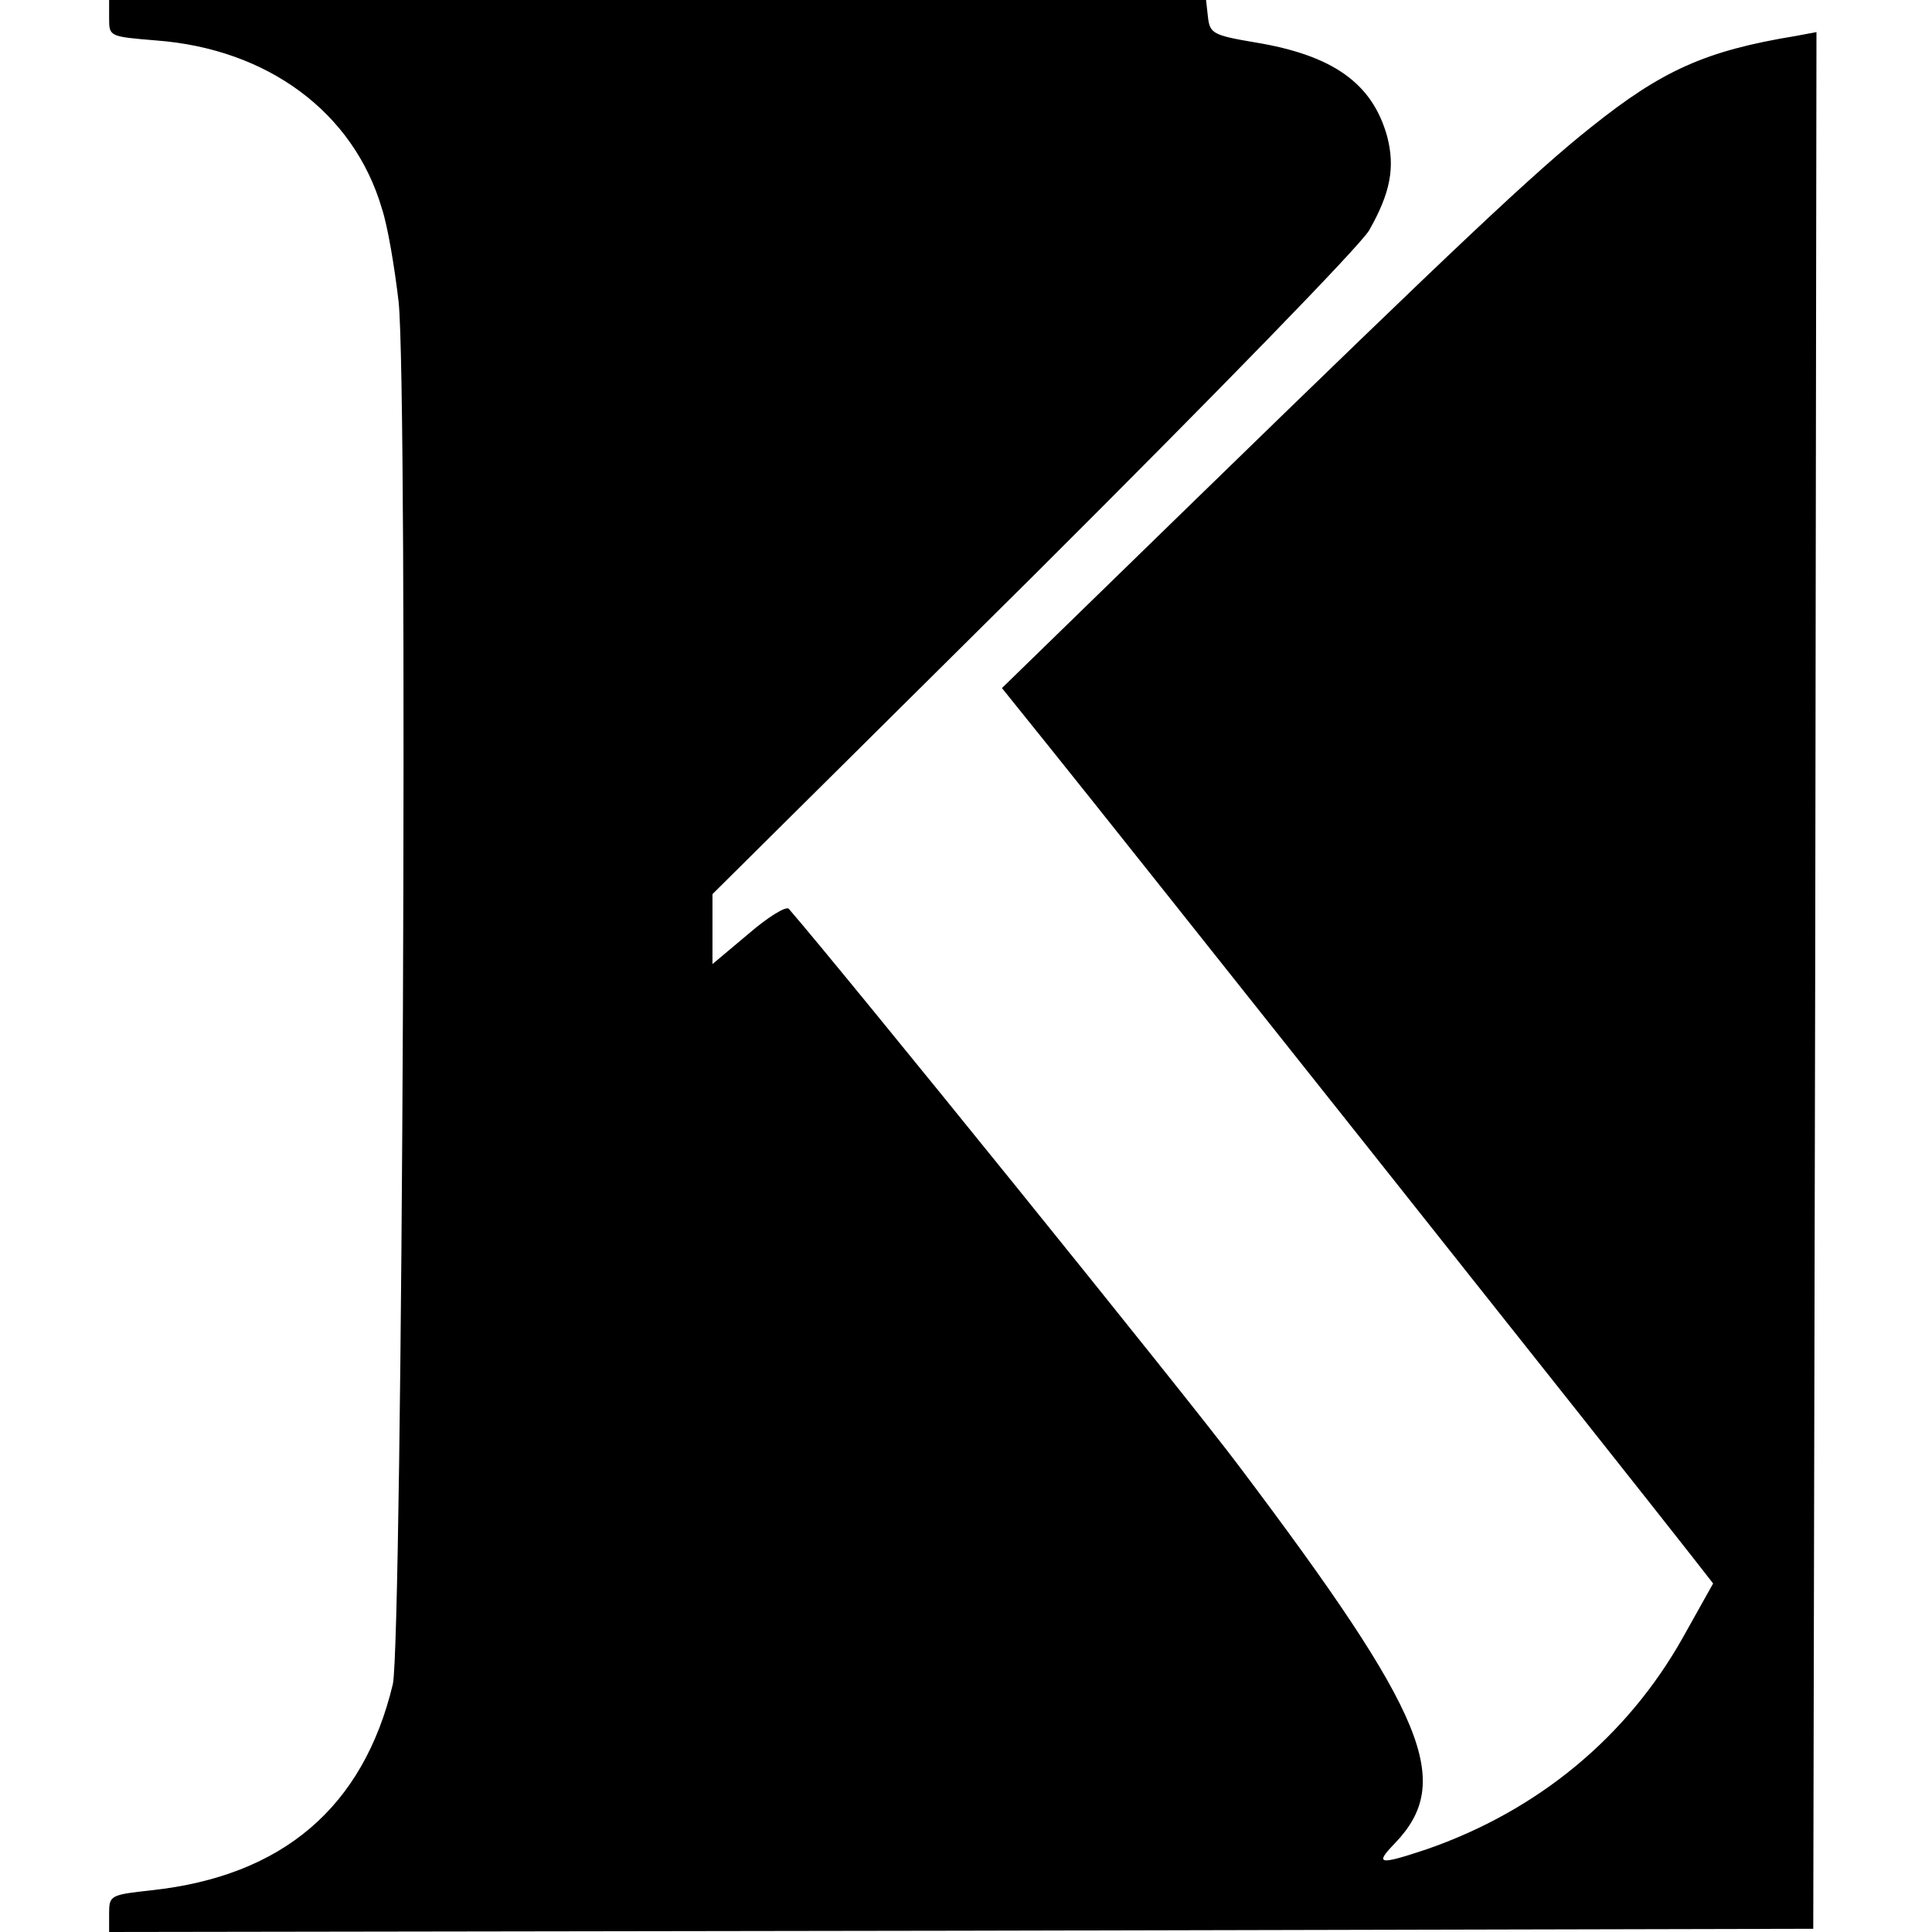 <svg version="1" xmlns="http://www.w3.org/2000/svg" width="401.333" height="401.333" viewBox="0 0 301 301"><path d="M17 2.9c0 2.8.1 2.8 7.3 3.4 17.4 1.3 30.8 11.2 35.2 26.2.9 2.7 2 9.3 2.6 14.5 1.5 13.7.6 208.8-.9 215.4-4.6 19.2-17.2 29.9-37.6 32.1-6.4.7-6.6.8-6.6 3.6v2.9l132.8-.2 132.7-.3.3-147.7L283 5l-3.2.6c-14.1 2.3-20.9 5.4-31.9 14.2-8.7 6.9-20.8 18.3-61.6 58l-30.2 29.4 7.8 9.7c6.8 8.4 91.3 114.8 99.8 125.7l3.2 4.1-4.7 8.4c-8.7 15.5-22.6 27-39.9 33-7.5 2.5-8.2 2.4-5-.9 9.2-9.6 5.1-19.8-24.2-58.7-7.6-10.2-61.7-77.1-70.2-86.9-.4-.5-3.3 1.3-6.3 3.9l-5.6 4.7v-10.9l49.9-49.5c28.7-28.6 50.9-51.4 52.4-53.9 3.3-5.8 4.1-9.8 2.8-14.7-2.3-8.2-8.4-12.6-20.6-14.6-6.5-1.1-7-1.4-7.3-3.9l-.3-2.7H17v2.9z"/></svg>